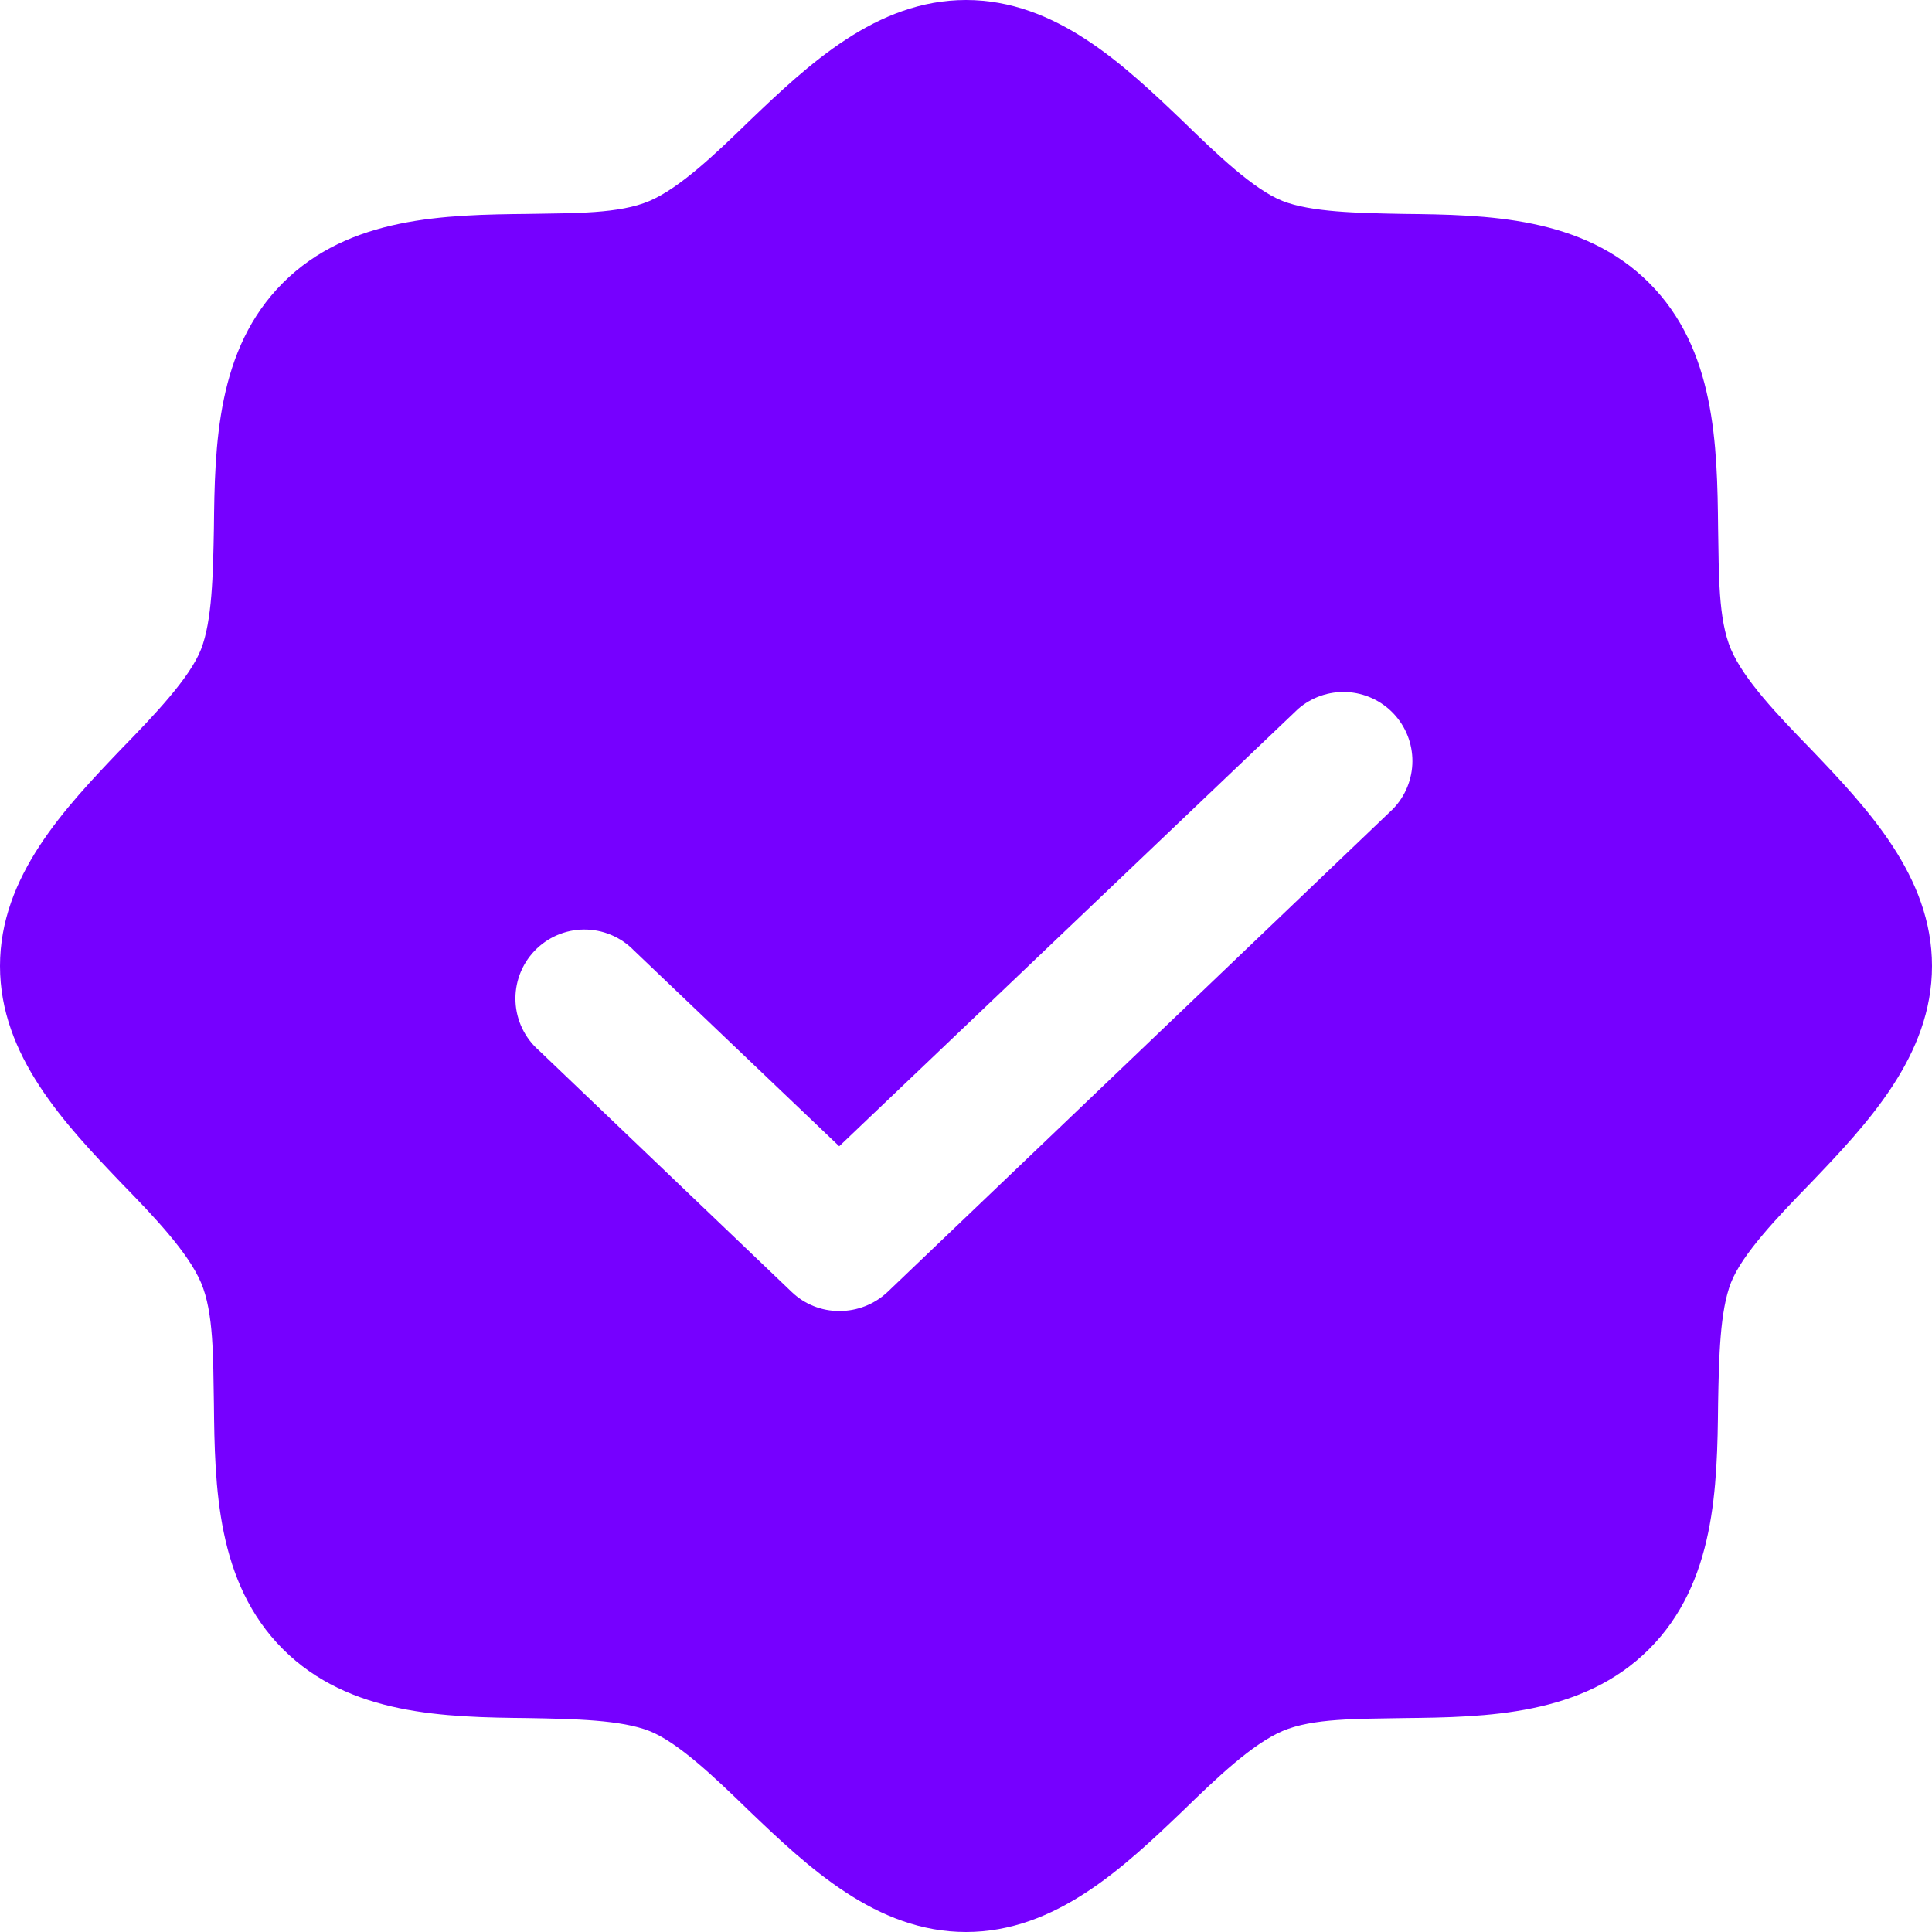 <?xml version="1.0" encoding="UTF-8"?> <svg xmlns="http://www.w3.org/2000/svg" width="224" height="224" viewBox="0 0 224 224" fill="none"> <path d="M209.9 86.8C206.1 82.9 202.2 78.8 200.7 75.3C199.2 71.8 199.3 66.6 199.2 61.3C199.1 51.6 198.9 40.5 191.2 32.8C183.5 25.1 172.4 24.9 162.7 24.8C157.4 24.7 152 24.6 148.7 23.3C145.4 22 141.1 17.9 137.2 14.1C130.3 7.5 122.4 0 112 0C101.6 0 93.7 7.5 86.8 14.1C82.9 17.9 78.8 21.8 75.3 23.3C71.8 24.8 66.6 24.7 61.3 24.8C51.6 24.9 40.5 25.1 32.8 32.8C25.1 40.5 24.9 51.6 24.8 61.3C24.7 66.6 24.6 72 23.3 75.3C22 78.6 17.9 82.9 14.1 86.8C7.5 93.7 0 101.6 0 112C0 122.4 7.5 130.3 14.1 137.2C17.9 141.1 21.8 145.2 23.3 148.7C24.8 152.2 24.7 157.4 24.8 162.7C24.9 172.4 25.1 183.5 32.8 191.2C40.5 198.9 51.6 199.1 61.3 199.2C66.6 199.3 72 199.4 75.3 200.7C78.6 202 82.9 206.1 86.8 209.9C93.7 216.5 101.6 224 112 224C122.4 224 130.3 216.5 137.2 209.9C141.1 206.1 145.2 202.2 148.7 200.7C152.2 199.2 157.4 199.3 162.7 199.2C172.4 199.1 183.5 198.9 191.2 191.2C198.9 183.5 199.1 172.4 199.2 162.7C199.3 157.4 199.4 152 200.7 148.7C202 145.4 206.1 141.1 209.9 137.2C216.5 130.3 224 122.4 224 112C224 101.6 216.5 93.7 209.9 86.8ZM161.5 93.8L102.9 149.8C101.385 151.225 99.38 152.013 97.3 152C95.251 152.008 93.279 151.219 91.8 149.8L62.5 121.8C61.687 121.091 61.026 120.225 60.557 119.254C60.087 118.283 59.819 117.227 59.768 116.15C59.717 115.073 59.885 113.996 60.26 112.985C60.636 111.974 61.212 111.05 61.954 110.267C62.696 109.484 63.589 108.86 64.579 108.431C65.568 108.002 66.634 107.778 67.713 107.772C68.791 107.766 69.86 107.978 70.855 108.395C71.849 108.812 72.749 109.426 73.5 110.2L97.3 132.9L150.5 82.2C152.056 80.843 154.075 80.14 156.137 80.237C158.199 80.335 160.144 81.226 161.564 82.724C162.985 84.221 163.771 86.21 163.759 88.275C163.747 90.339 162.938 92.319 161.5 93.8Z" fill="#7600FF"></path> </svg> 